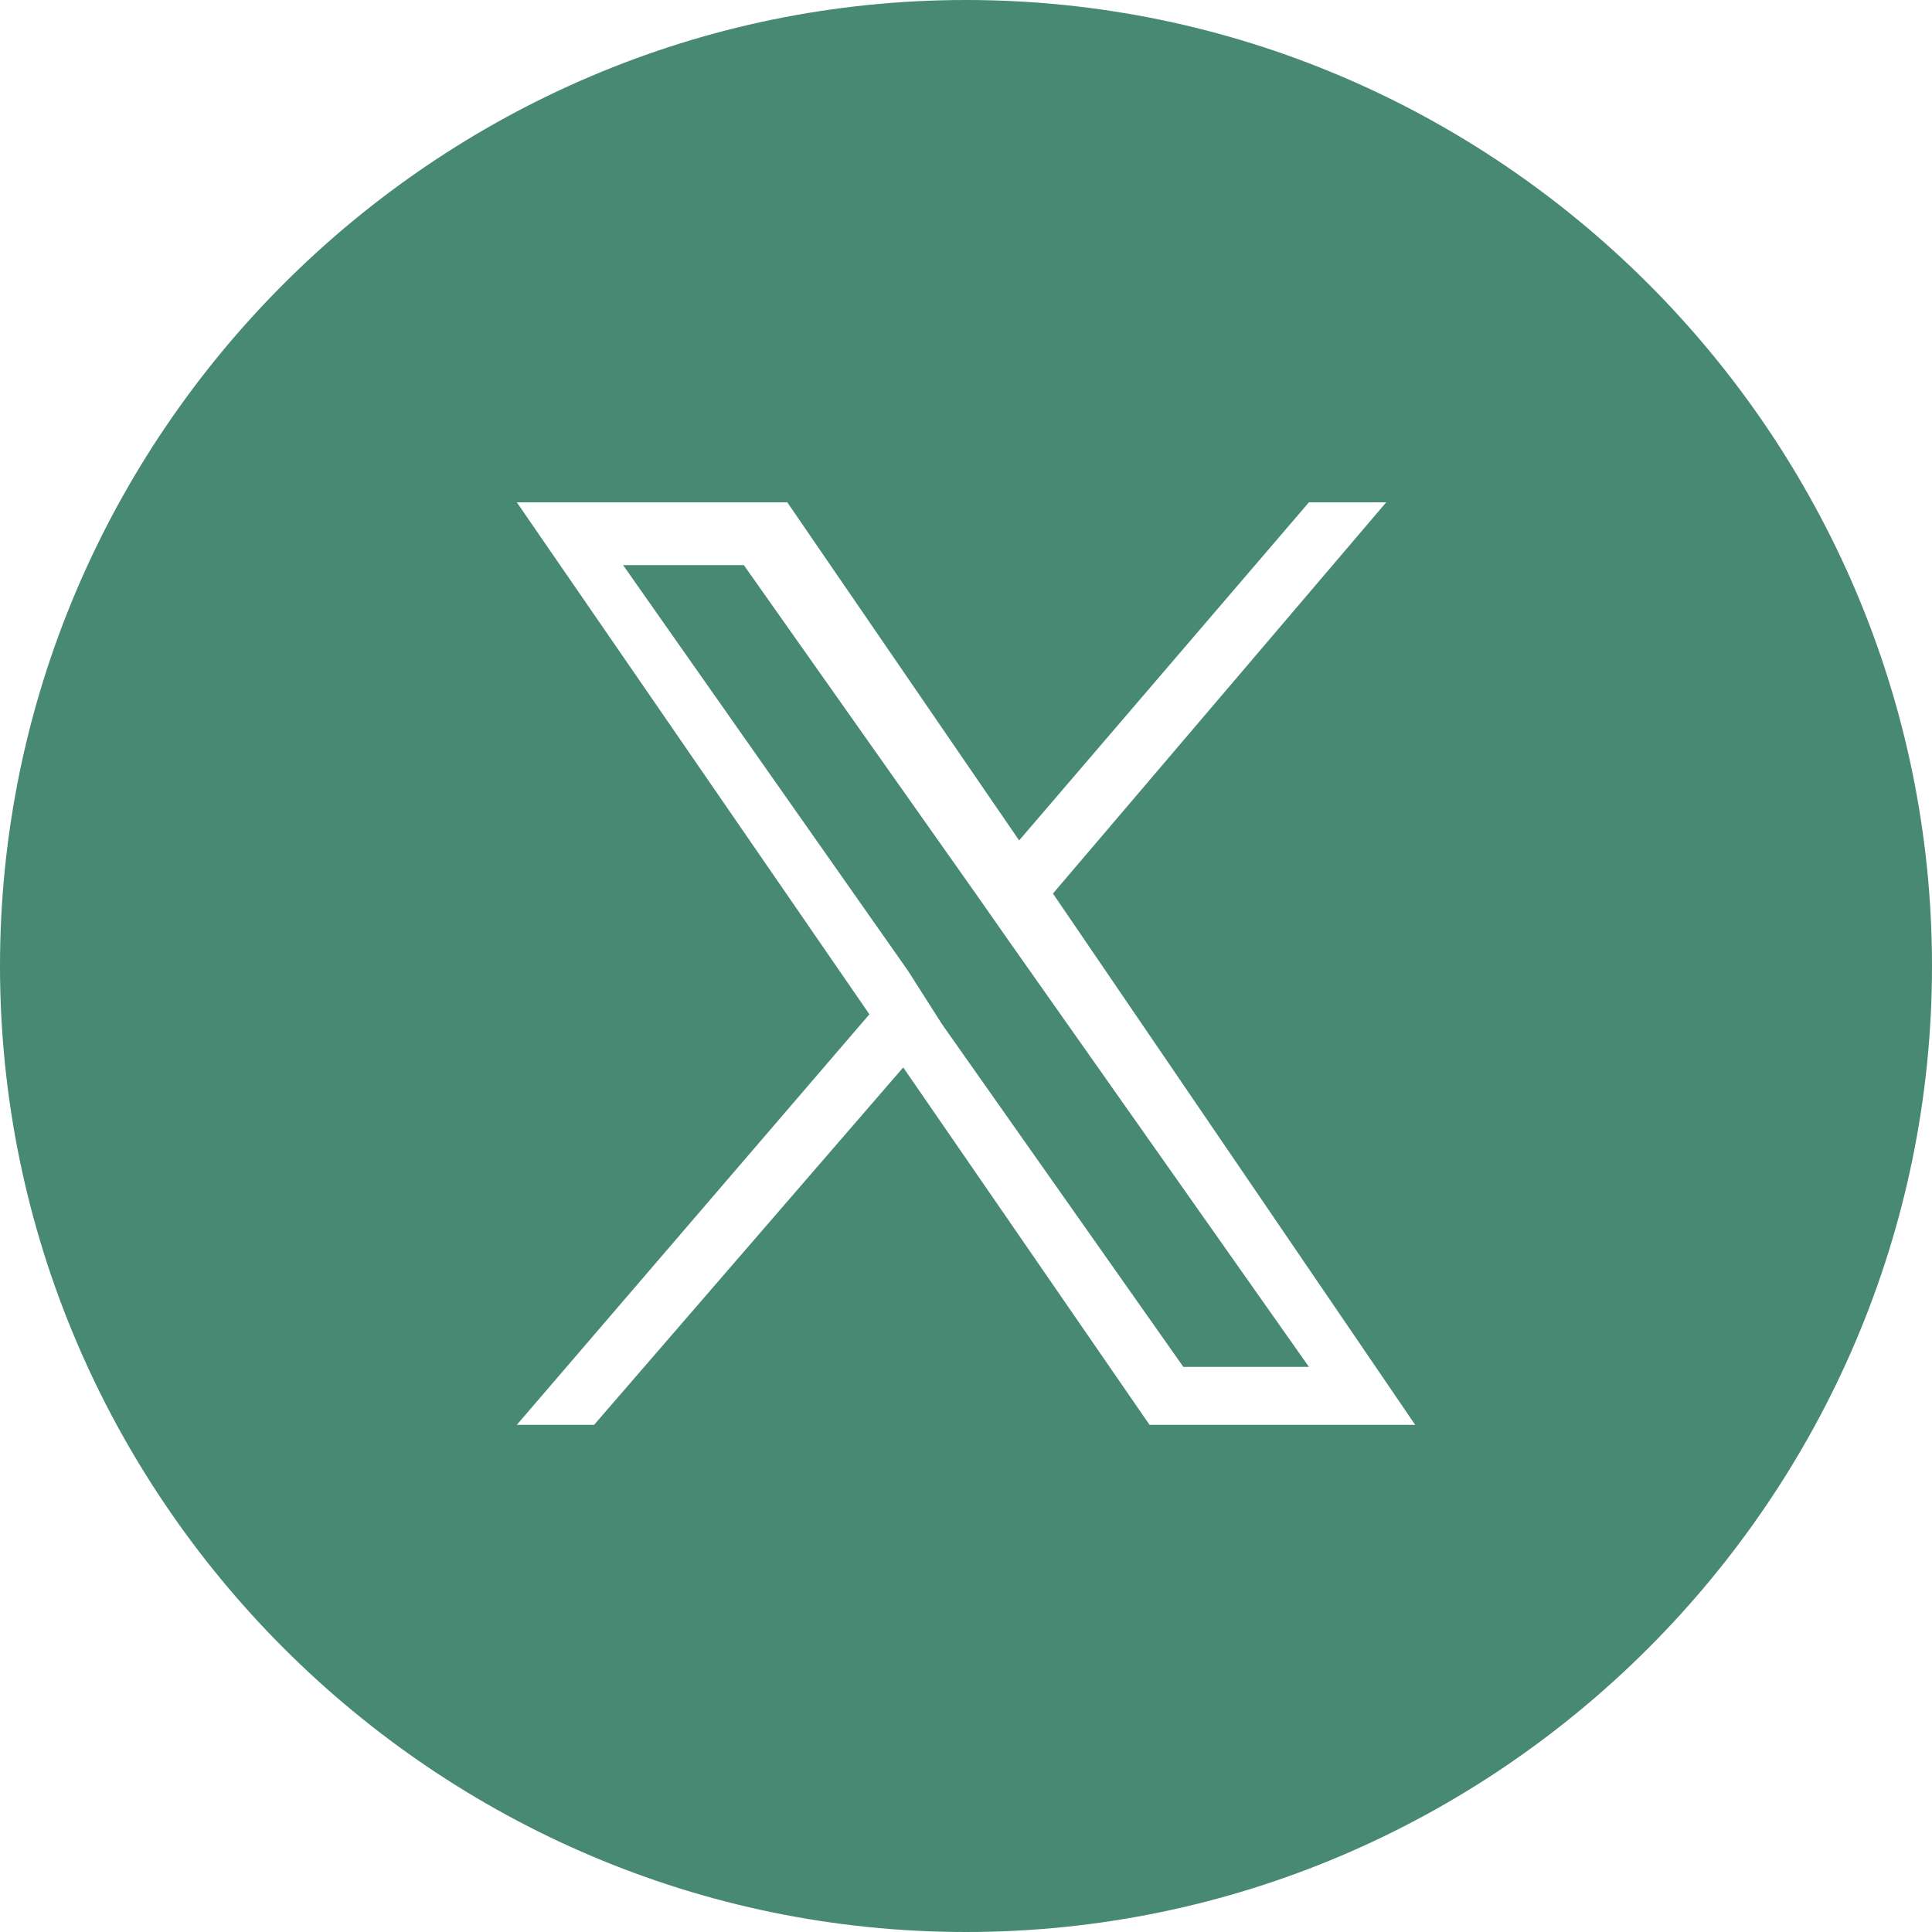 <?xml version="1.0" encoding="utf-8"?>
<!-- Generator: Adobe Illustrator 28.1.0, SVG Export Plug-In . SVG Version: 6.00 Build 0)  -->
<svg version="1.1" id="Layer_1" xmlns="http://www.w3.org/2000/svg" xmlns:xlink="http://www.w3.org/1999/xlink" x="0px" y="0px"
	 viewBox="0 0 40 40" style="enable-background:new 0 0 40 40;" xml:space="preserve">
<style type="text/css">
	.st0{fill:#488974;}
</style>
<g>
	<polygon class="st0" points="20.2,18.5 15.4,11.7 12.9,11.7 18.8,20.1 19.5,21.2 19.5,21.2 24.5,28.3 27.1,28.3 20.9,19.5 	"/>
	<path class="st0" d="M20,0C9,0,0,9,0,20s9,20,20,20c11,0,20-9,20-20S31,0,20,0z M23.8,29.5l-5.1-7.4l-6.4,7.4h-1.6l7.3-8.5
		l-7.3-10.6h5.6l4.8,7l6-7h1.6l-6.9,8.1h0l7.5,11H23.8z"/>
</g>
</svg>
